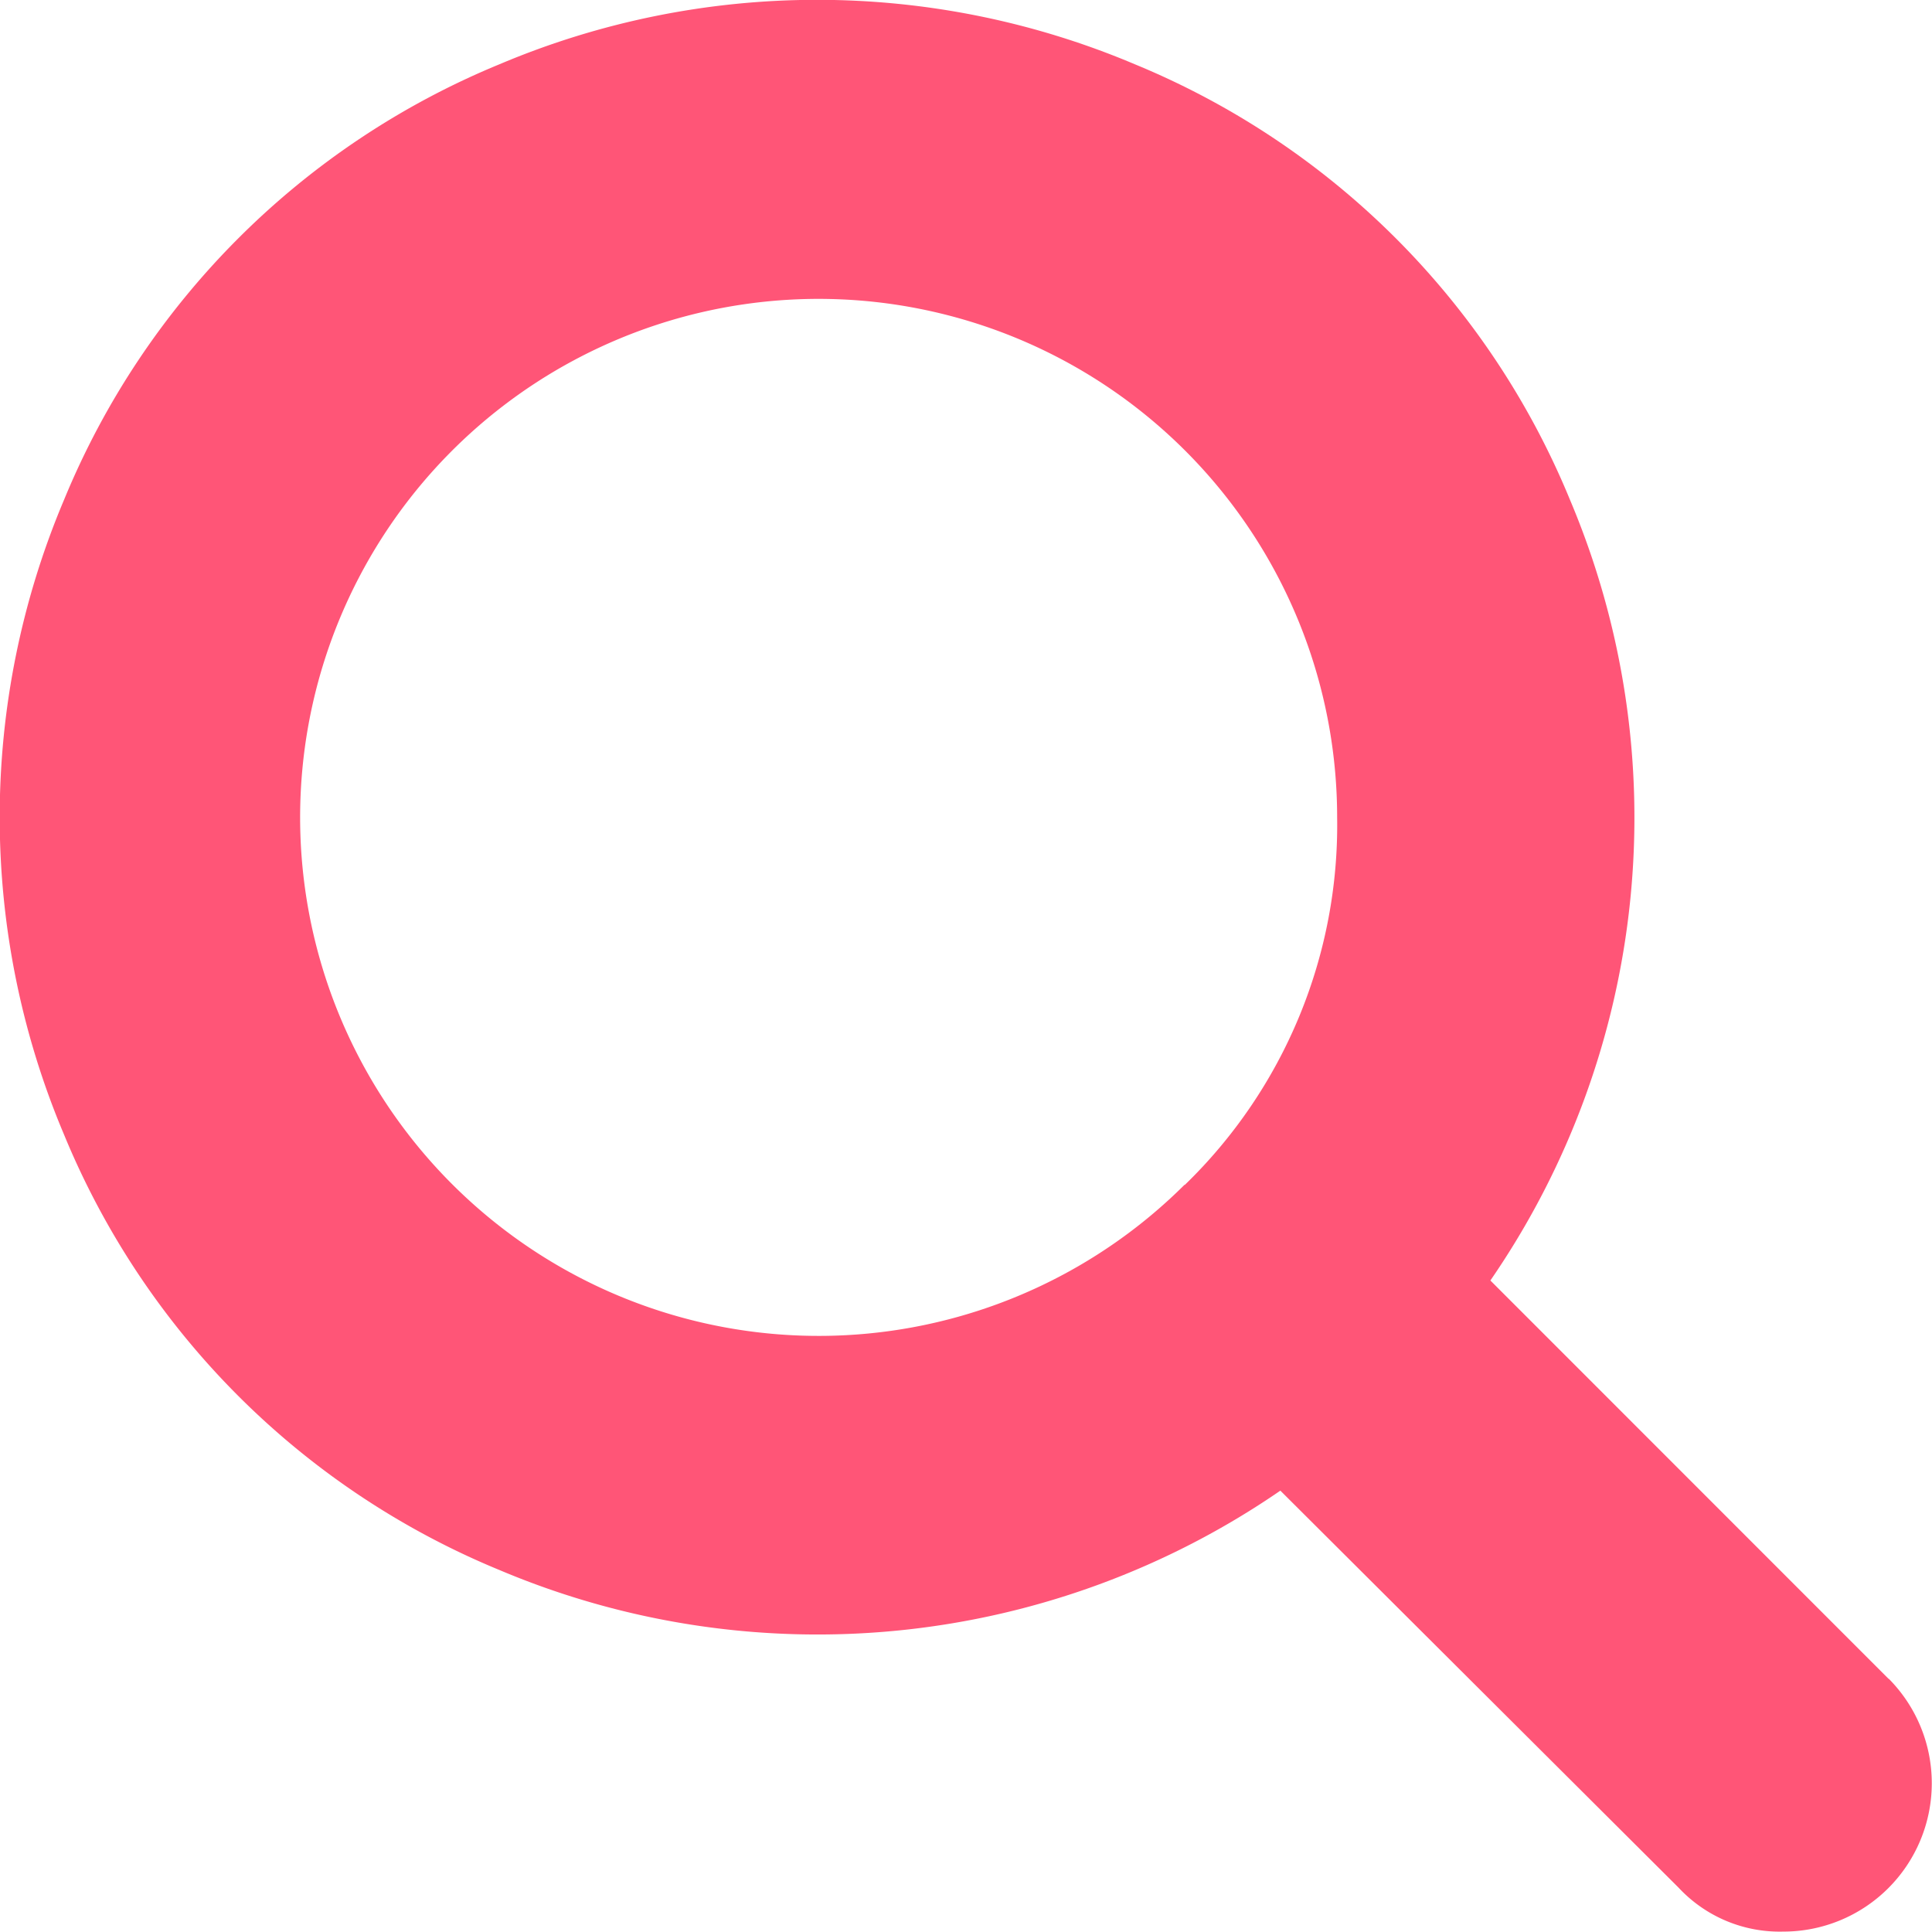 <svg xmlns="http://www.w3.org/2000/svg" width="14.323" height="14.321"><path data-name="search 1" d="M14.001 12.446l-2.952-2.953a6.048 6.048 0 00.59-5.788A5.928 5.928 0 008.412.476a6.044 6.044 0 00-4.708 0A5.93 5.93 0 00.475 3.705a6.042 6.042 0 000 4.707 5.934 5.934 0 003.229 3.228 6.054 6.054 0 005.788-.589l2.952 2.943a1.024 1.024 0 00.775.326 1.1 1.1 0 00.783-1.875zm-5.22-3.662a3.844 3.844 0 111.132-2.725 3.714 3.714 0 01-1.129 2.725z" fill="#f57"/></svg>